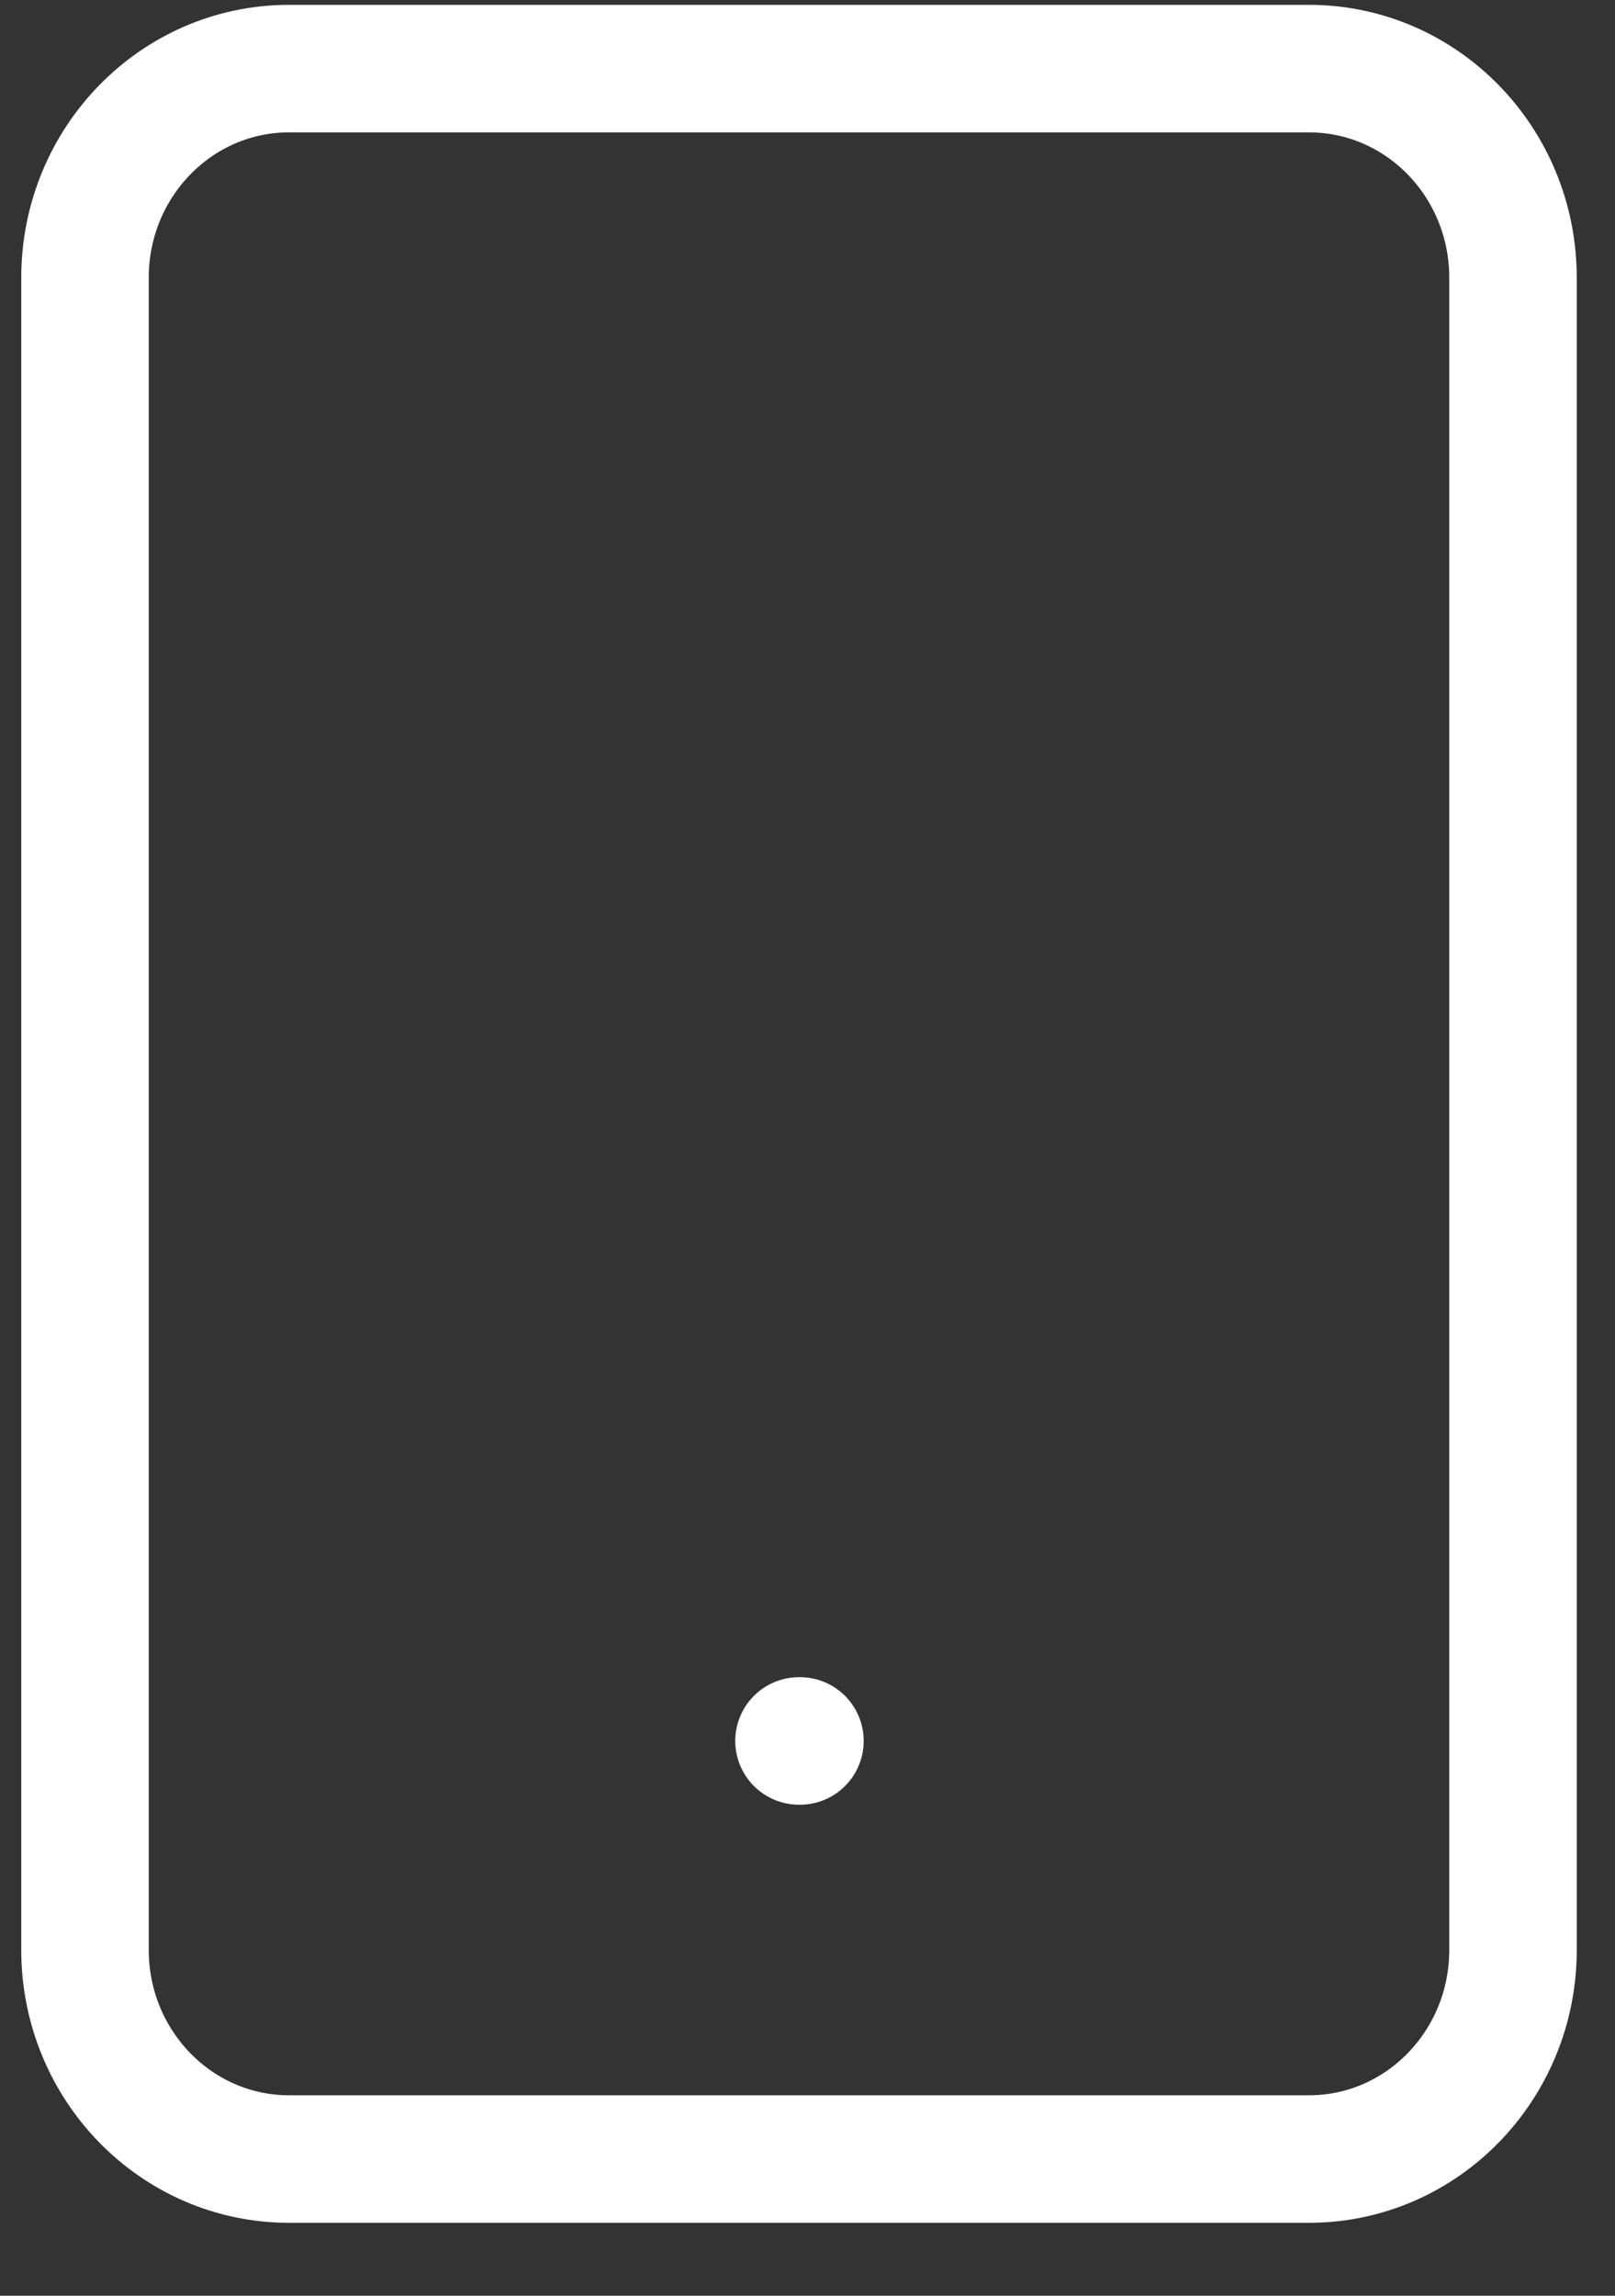 <svg width="19" height="27" viewBox="0 0 19 27" fill="none" xmlns="http://www.w3.org/2000/svg">
<rect x="0" y="0" width="19" height="27" fill="#333333" stroke="none"/>
<path d="M15.4 0.807H3.4C2.075 0.807 1 1.908 1 3.266V22.933C1 24.291 2.075 25.392 3.4 25.392H15.4C16.726 25.392 17.8 24.291 17.8 22.933V3.266C17.8 1.908 16.726 0.807 15.4 0.807Z" stroke="#fff" stroke-width="1.5" stroke-linecap="round" stroke-linejoin="round"/>
<path d="M9.4 20.475H9.411" stroke="#fff" stroke-width="1.5" stroke-linecap="round" stroke-linejoin="round"/>
</svg>
